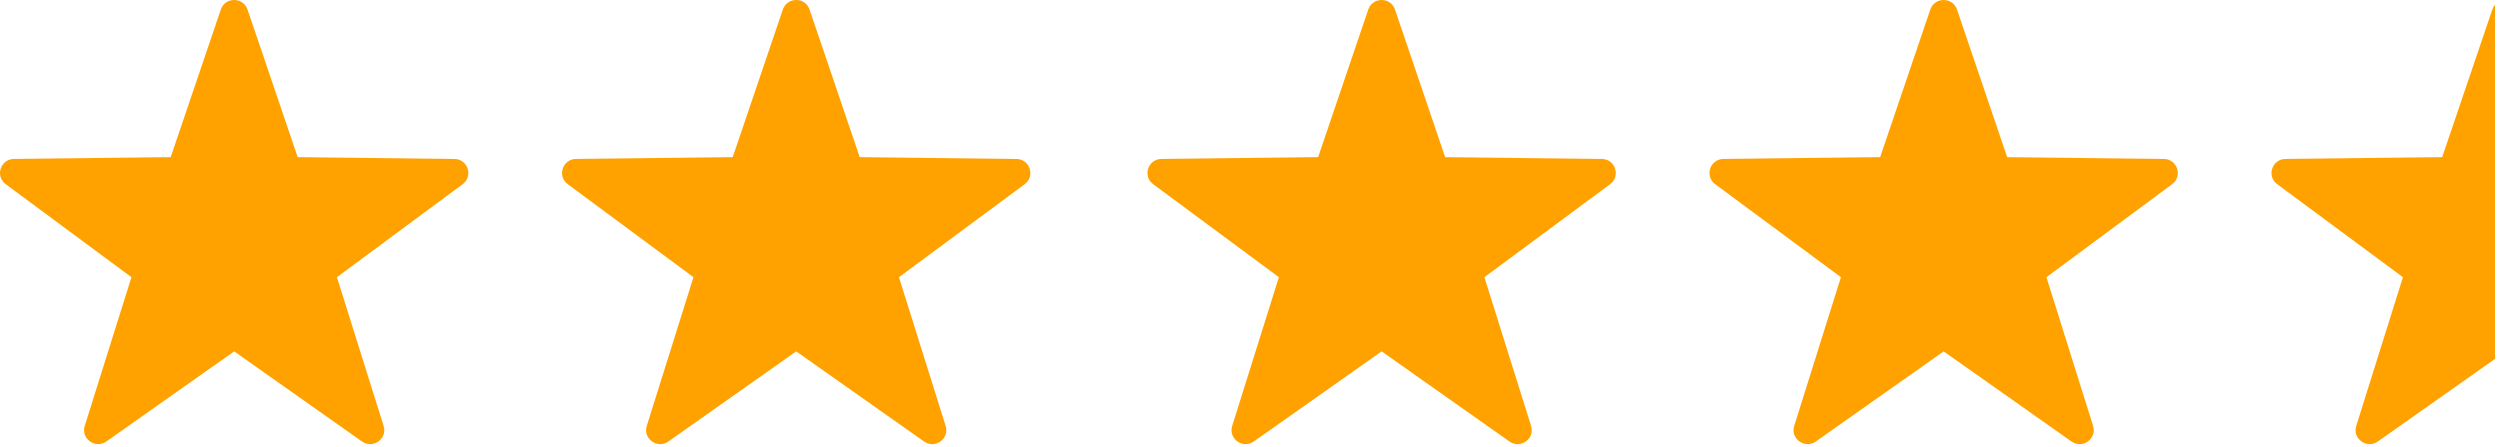 <svg xmlns="http://www.w3.org/2000/svg" fill="none" viewBox="0 0 179 32"><path fill="#FFA200" d="M17.723.683L21.314 11.252l11.221.129c.966.011 1.365 1.234.591 1.807l-9.002 6.66 3.344 10.648c.287.916-.758 1.671-1.546 1.116l-9.153-6.453-9.155 6.452c-.787.555-1.834-.201-1.546-1.116l3.344-10.648-9.002-6.66c-.774-.572-.375-1.795.591-1.807l11.221-.129L15.811.682c.31-.909 1.604-.909 1.912.001zM57.964.683L61.555 11.252l11.221.129c.966.011 1.365 1.234.591 1.807l-9.002 6.66 3.344 10.648c.287.916-.758 1.671-1.546 1.116l-9.153-6.453-9.155 6.452c-.787.555-1.834-.201-1.546-1.116l3.344-10.648-9.002-6.66c-.774-.572-.375-1.795.591-1.807l11.221-.129L56.052.682c.31-.909 1.604-.909 1.912.001zM99.882.683L103.473 11.252l11.22.129c.966.011 1.365 1.234.591 1.807l-9.002 6.66 3.344 10.648c.287.916-.759 1.671-1.547 1.116l-9.153-6.453-9.155 6.452c-.787.555-1.834-.201-1.546-1.116l3.344-10.648-9.002-6.66c-.774-.572-.375-1.795.591-1.807l11.22-.129L97.969.682c.31-.909 1.604-.909 1.912.001zM140.122.683l3.591 10.569 11.221.129c.966.011 1.365 1.234.591 1.807l-9.002 6.66 3.343 10.648c.288.916-.758 1.671-1.546 1.116l-9.153-6.453-9.155 6.452c-.787.555-1.833-.201-1.546-1.116l3.344-10.648-9.003-6.66c-.774-.572-.374-1.795.591-1.807l11.221-.129L138.21.682c.31-.909 1.604-.909 1.912.001zM178.642.342l.001 25.355-8.39 5.914c-.787.555-1.834-.201-1.546-1.116l3.343-10.648-9.002-6.66c-.774-.572-.375-1.795.591-1.807l11.221-.129L178.451.682c.045-.132.111-.245.191-.339z"/></svg>